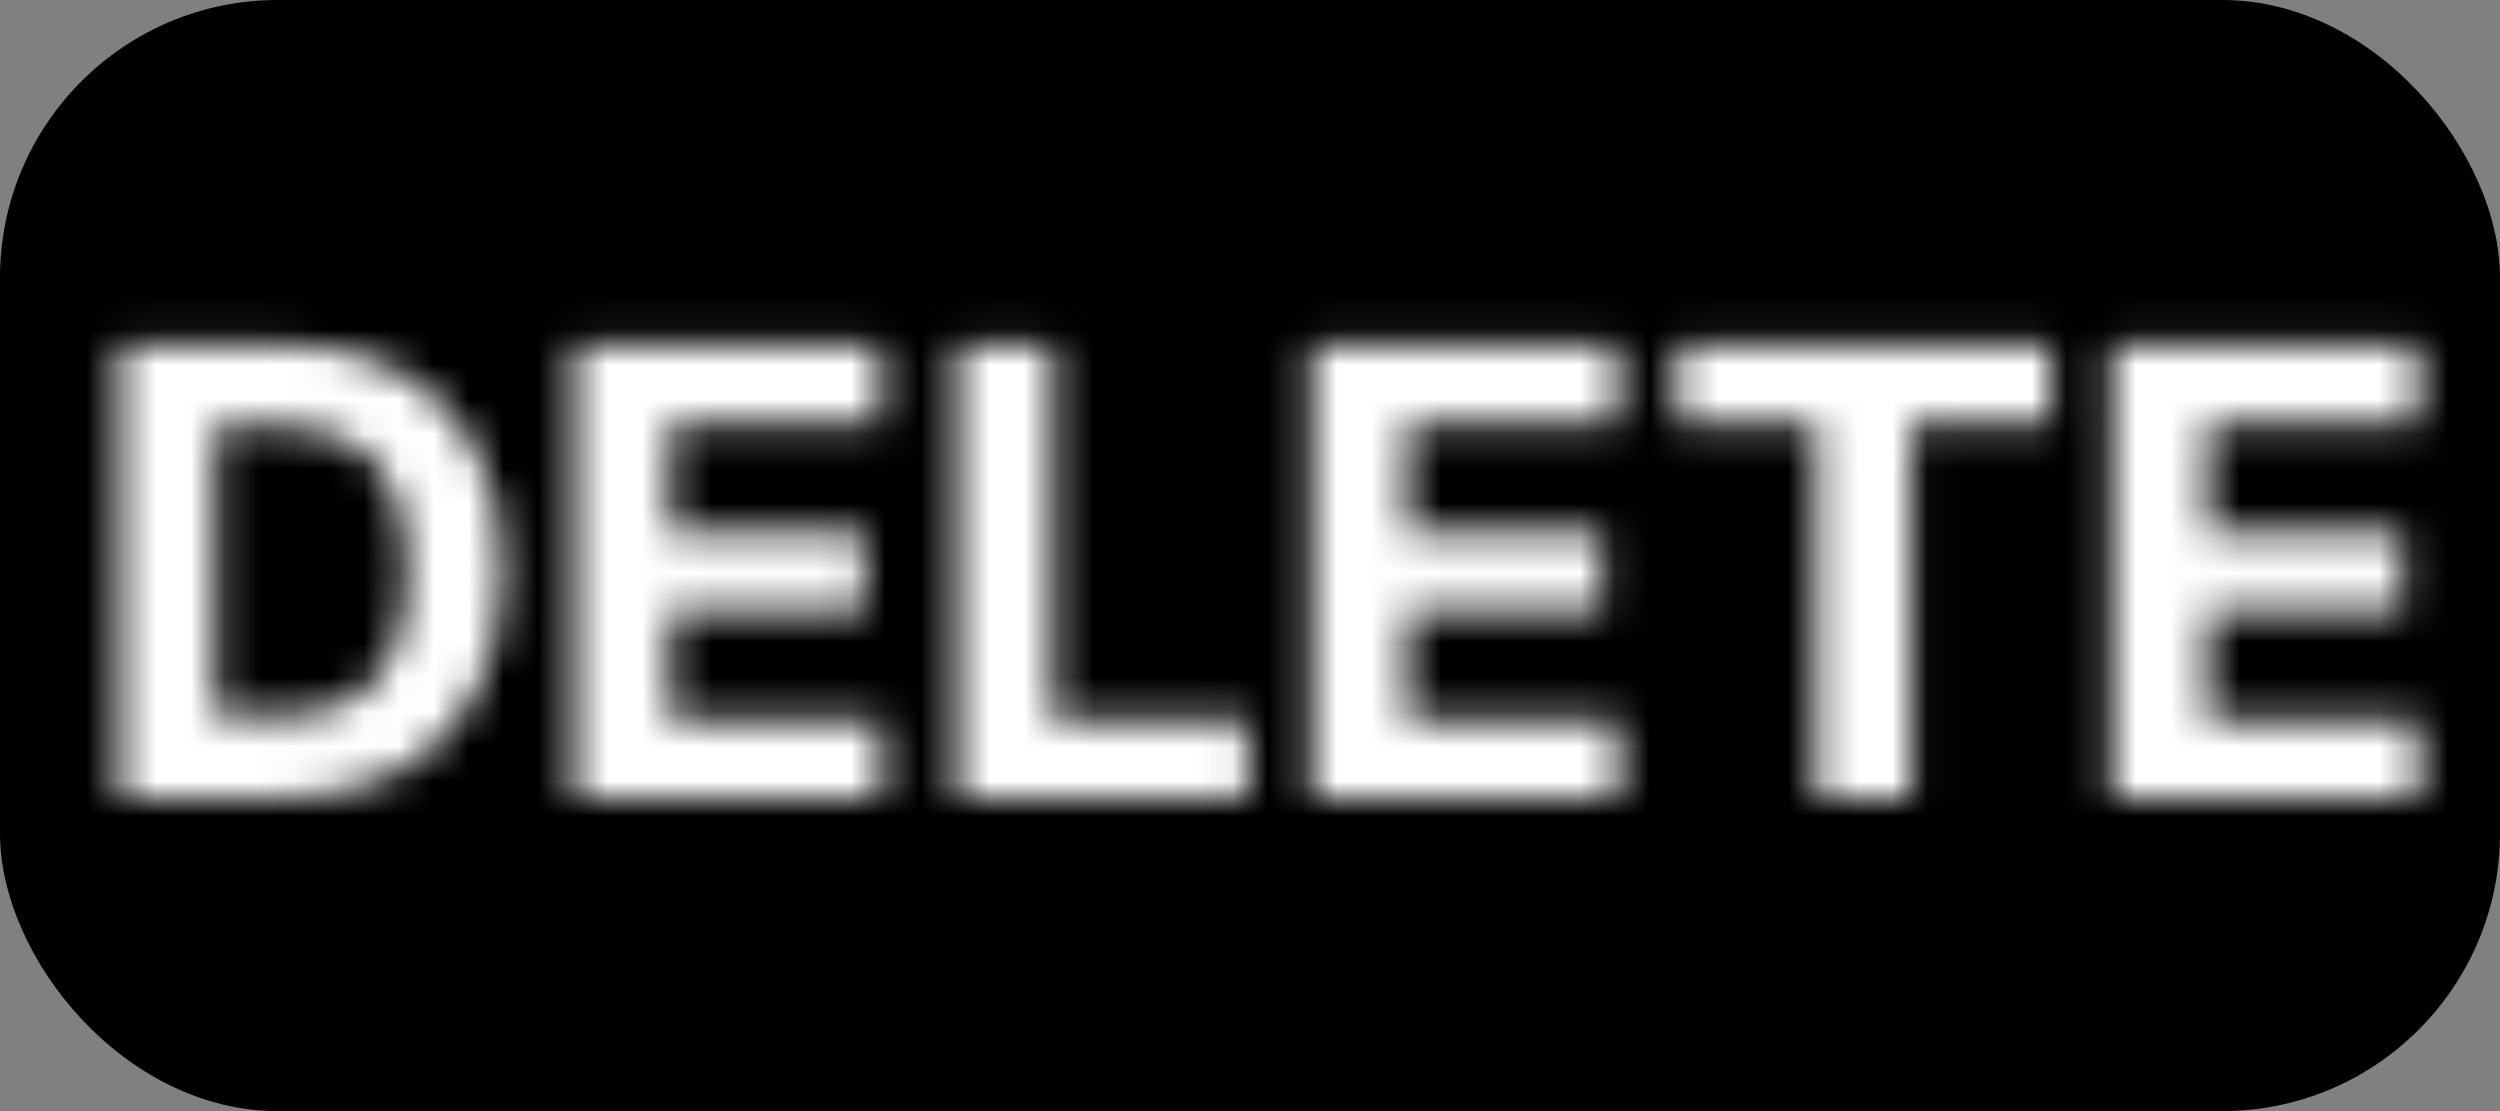 <svg width="72" height="32" viewBox="0 0 72 32" fill="none" xmlns="http://www.w3.org/2000/svg">
<rect x="0" y="0" width="72" height="32" fill="#808080" stroke="none"/>
<g clip-path="url(#clip0_202_33)">
<rect width="72" height="32" rx="8" fill="black"/>
<mask id="path-2-inside-1_202_33" fill="white">
<path d="M8.08 23H3.44V9.909H8.119C9.435 9.909 10.569 10.171 11.519 10.695C12.469 11.215 13.2 11.963 13.712 12.939C14.227 13.915 14.485 15.082 14.485 16.442C14.485 17.805 14.227 18.977 13.712 19.957C13.2 20.938 12.465 21.69 11.506 22.214C10.552 22.738 9.41 23 8.08 23ZM6.207 20.629H7.965C8.783 20.629 9.472 20.484 10.03 20.194C10.592 19.9 11.014 19.446 11.295 18.832C11.581 18.215 11.724 17.418 11.724 16.442C11.724 15.474 11.581 14.684 11.295 14.07C11.014 13.457 10.594 13.005 10.036 12.715C9.478 12.425 8.79 12.28 7.971 12.28H6.207V20.629ZM16.535 23V9.909H25.356V12.191H19.303V15.31H24.902V17.592H19.303V20.718H25.382V23H16.535ZM27.557 23V9.909H30.325V20.718H35.937V23H27.557ZM37.77 23V9.909H46.591V12.191H40.537V15.31H46.137V17.592H40.537V20.718H46.616V23H37.77ZM48.292 12.191V9.909H59.044V12.191H55.036V23H52.3V12.191H48.292ZM60.815 23V9.909H69.636V12.191H63.582V15.31H69.182V17.592H63.582V20.718H69.661V23H60.815Z"/>
</mask>
<path d="M3.44 23H0.94V25.5H3.44V23ZM3.44 9.909V7.409H0.94V9.909H3.44ZM11.519 10.695L10.312 12.884L10.319 12.889L11.519 10.695ZM13.712 12.939L11.497 14.099L11.501 14.107L13.712 12.939ZM13.712 19.957L11.499 18.793L11.495 18.801L13.712 19.957ZM11.506 22.214L10.307 20.02L10.303 20.022L11.506 22.214ZM6.207 20.629H3.707V23.129H6.207V20.629ZM10.03 20.194L11.181 22.413L11.188 22.41L10.03 20.194ZM11.295 18.832L9.026 17.784L9.023 17.791L11.295 18.832ZM11.295 14.07L9.023 15.112L9.026 15.118L9.029 15.125L11.295 14.07ZM10.036 12.715L11.188 10.496L11.188 10.496L10.036 12.715ZM6.207 12.28V9.781H3.707V12.28H6.207ZM8.08 20.5H3.44V25.5H8.08V20.5ZM5.94 23V9.909H0.94V23H5.94ZM3.44 12.409H8.119V7.409H3.44V12.409ZM8.119 12.409C9.103 12.409 9.802 12.604 10.312 12.884L12.726 8.506C11.335 7.739 9.768 7.409 8.119 7.409V12.409ZM10.319 12.889C10.829 13.168 11.21 13.552 11.497 14.099L15.926 11.778C15.19 10.374 14.11 9.263 12.719 8.502L10.319 12.889ZM11.501 14.107C11.787 14.649 11.985 15.396 11.985 16.442H16.985C16.985 14.768 16.667 13.181 15.922 11.771L11.501 14.107ZM11.985 16.442C11.985 17.492 11.787 18.246 11.499 18.793L15.924 21.121C16.667 19.709 16.985 18.119 16.985 16.442H11.985ZM11.495 18.801C11.21 19.348 10.826 19.736 10.307 20.02L12.706 24.407C14.104 23.643 15.191 22.527 15.928 21.114L11.495 18.801ZM10.303 20.022C9.79 20.304 9.081 20.5 8.08 20.5V25.5C9.738 25.5 11.313 25.172 12.71 24.405L10.303 20.022ZM6.207 23.129H7.965V18.129H6.207V23.129ZM7.965 23.129C9.068 23.129 10.177 22.934 11.181 22.413L8.878 17.975C8.766 18.033 8.499 18.129 7.965 18.129V23.129ZM11.188 22.41C12.274 21.842 13.071 20.957 13.568 19.874L9.023 17.791C8.957 17.934 8.91 17.958 8.872 17.978L11.188 22.41ZM13.565 19.881C14.053 18.824 14.224 17.634 14.224 16.442H9.224C9.224 17.201 9.108 17.605 9.026 17.784L13.565 19.881ZM14.224 16.442C14.224 15.255 14.053 14.07 13.562 13.016L9.029 15.125C9.109 15.298 9.224 15.694 9.224 16.442H14.224ZM13.568 13.029C13.073 11.948 12.278 11.062 11.188 10.496L8.884 14.934C8.911 14.948 8.955 14.965 9.023 15.112L13.568 13.029ZM11.188 10.496C10.183 9.975 9.074 9.781 7.971 9.781V14.78C8.505 14.78 8.773 14.876 8.884 14.934L11.188 10.496ZM7.971 9.781H6.207V14.78H7.971V9.781ZM3.707 12.28V20.629H8.707V12.28H3.707ZM16.535 23H14.035V25.5H16.535V23ZM16.535 9.909V7.409H14.035V9.909H16.535ZM25.356 9.909H27.856V7.409H25.356V9.909ZM25.356 12.191V14.691H27.856V12.191H25.356ZM19.303 12.191V9.691H16.803V12.191H19.303ZM19.303 15.31H16.803V17.81H19.303V15.31ZM24.902 15.31H27.402V12.81H24.902V15.31ZM24.902 17.592V20.092H27.402V17.592H24.902ZM19.303 17.592V15.092H16.803V17.592H19.303ZM19.303 20.718H16.803V23.218H19.303V20.718ZM25.382 20.718H27.882V18.218H25.382V20.718ZM25.382 23V25.5H27.882V23H25.382ZM19.035 23V9.909H14.035V23H19.035ZM16.535 12.409H25.356V7.409H16.535V12.409ZM22.856 9.909V12.191H27.856V9.909H22.856ZM25.356 9.691H19.303V14.691H25.356V9.691ZM16.803 12.191V15.31H21.803V12.191H16.803ZM19.303 17.81H24.902V12.81H19.303V17.81ZM22.402 15.31V17.592H27.402V15.31H22.402ZM24.902 15.092H19.303V20.092H24.902V15.092ZM16.803 17.592V20.718H21.803V17.592H16.803ZM19.303 23.218H25.382V18.218H19.303V23.218ZM22.882 20.718V23H27.882V20.718H22.882ZM25.382 20.5H16.535V25.5H25.382V20.5ZM27.557 23H25.057V25.5H27.557V23ZM27.557 9.909V7.409H25.057V9.909H27.557ZM30.325 9.909H32.825V7.409H30.325V9.909ZM30.325 20.718H27.825V23.218H30.325V20.718ZM35.937 20.718H38.437V18.218H35.937V20.718ZM35.937 23V25.5H38.437V23H35.937ZM30.057 23V9.909H25.057V23H30.057ZM27.557 12.409H30.325V7.409H27.557V12.409ZM27.825 9.909V20.718H32.825V9.909H27.825ZM30.325 23.218H35.937V18.218H30.325V23.218ZM33.437 20.718V23H38.437V20.718H33.437ZM35.937 20.5H27.557V25.5H35.937V20.5ZM37.77 23H35.27V25.5H37.77V23ZM37.77 9.909V7.409H35.27V9.909H37.77ZM46.591 9.909H49.091V7.409H46.591V9.909ZM46.591 12.191V14.691H49.091V12.191H46.591ZM40.537 12.191V9.691H38.037V12.191H40.537ZM40.537 15.31H38.037V17.81H40.537V15.31ZM46.137 15.31H48.637V12.81H46.137V15.31ZM46.137 17.592V20.092H48.637V17.592H46.137ZM40.537 17.592V15.092H38.037V17.592H40.537ZM40.537 20.718H38.037V23.218H40.537V20.718ZM46.616 20.718H49.116V18.218H46.616V20.718ZM46.616 23V25.5H49.116V23H46.616ZM40.27 23V9.909H35.27V23H40.27ZM37.77 12.409H46.591V7.409H37.77V12.409ZM44.091 9.909V12.191H49.091V9.909H44.091ZM46.591 9.691H40.537V14.691H46.591V9.691ZM38.037 12.191V15.31H43.037V12.191H38.037ZM40.537 17.81H46.137V12.81H40.537V17.81ZM43.637 15.31V17.592H48.637V15.31H43.637ZM46.137 15.092H40.537V20.092H46.137V15.092ZM38.037 17.592V20.718H43.037V17.592H38.037ZM40.537 23.218H46.616V18.218H40.537V23.218ZM44.116 20.718V23H49.116V20.718H44.116ZM46.616 20.5H37.77V25.5H46.616V20.5ZM48.292 12.191H45.792V14.691H48.292V12.191ZM48.292 9.909V7.409H45.792V9.909H48.292ZM59.044 9.909H61.544V7.409H59.044V9.909ZM59.044 12.191V14.691H61.544V12.191H59.044ZM55.036 12.191V9.691H52.536V12.191H55.036ZM55.036 23V25.5H57.536V23H55.036ZM52.3 23H49.8V25.5H52.3V23ZM52.3 12.191H54.8V9.691H52.3V12.191ZM50.792 12.191V9.909H45.792V12.191H50.792ZM48.292 12.409H59.044V7.409H48.292V12.409ZM56.544 9.909V12.191H61.544V9.909H56.544ZM59.044 9.691H55.036V14.691H59.044V9.691ZM52.536 12.191V23H57.536V12.191H52.536ZM55.036 20.5H52.3V25.5H55.036V20.5ZM54.8 23V12.191H49.8V23H54.8ZM52.3 9.691H48.292V14.691H52.3V9.691ZM60.815 23H58.315V25.5H60.815V23ZM60.815 9.909V7.409H58.315V9.909H60.815ZM69.636 9.909H72.136V7.409H69.636V9.909ZM69.636 12.191V14.691H72.136V12.191H69.636ZM63.582 12.191V9.691H61.082V12.191H63.582ZM63.582 15.31H61.082V17.81H63.582V15.31ZM69.182 15.31H71.682V12.81H69.182V15.31ZM69.182 17.592V20.092H71.682V17.592H69.182ZM63.582 17.592V15.092H61.082V17.592H63.582ZM63.582 20.718H61.082V23.218H63.582V20.718ZM69.661 20.718H72.161V18.218H69.661V20.718ZM69.661 23V25.5H72.161V23H69.661ZM63.315 23V9.909H58.315V23H63.315ZM60.815 12.409H69.636V7.409H60.815V12.409ZM67.136 9.909V12.191H72.136V9.909H67.136ZM69.636 9.691H63.582V14.691H69.636V9.691ZM61.082 12.191V15.31H66.082V12.191H61.082ZM63.582 17.81H69.182V12.81H63.582V17.81ZM66.682 15.31V17.592H71.682V15.31H66.682ZM69.182 15.092H63.582V20.092H69.182V15.092ZM61.082 17.592V20.718H66.082V17.592H61.082ZM63.582 23.218H69.661V18.218H63.582V23.218ZM67.161 20.718V23H72.161V20.718H67.161ZM69.661 20.5H60.815V25.5H69.661V20.5Z" fill="white" mask="url(#path-2-inside-1_202_33)"/>
</g>
<defs>
<clipPath id="clip0_202_33">
<rect width="72" height="32" fill="white"/>
</clipPath>
</defs>
</svg>
